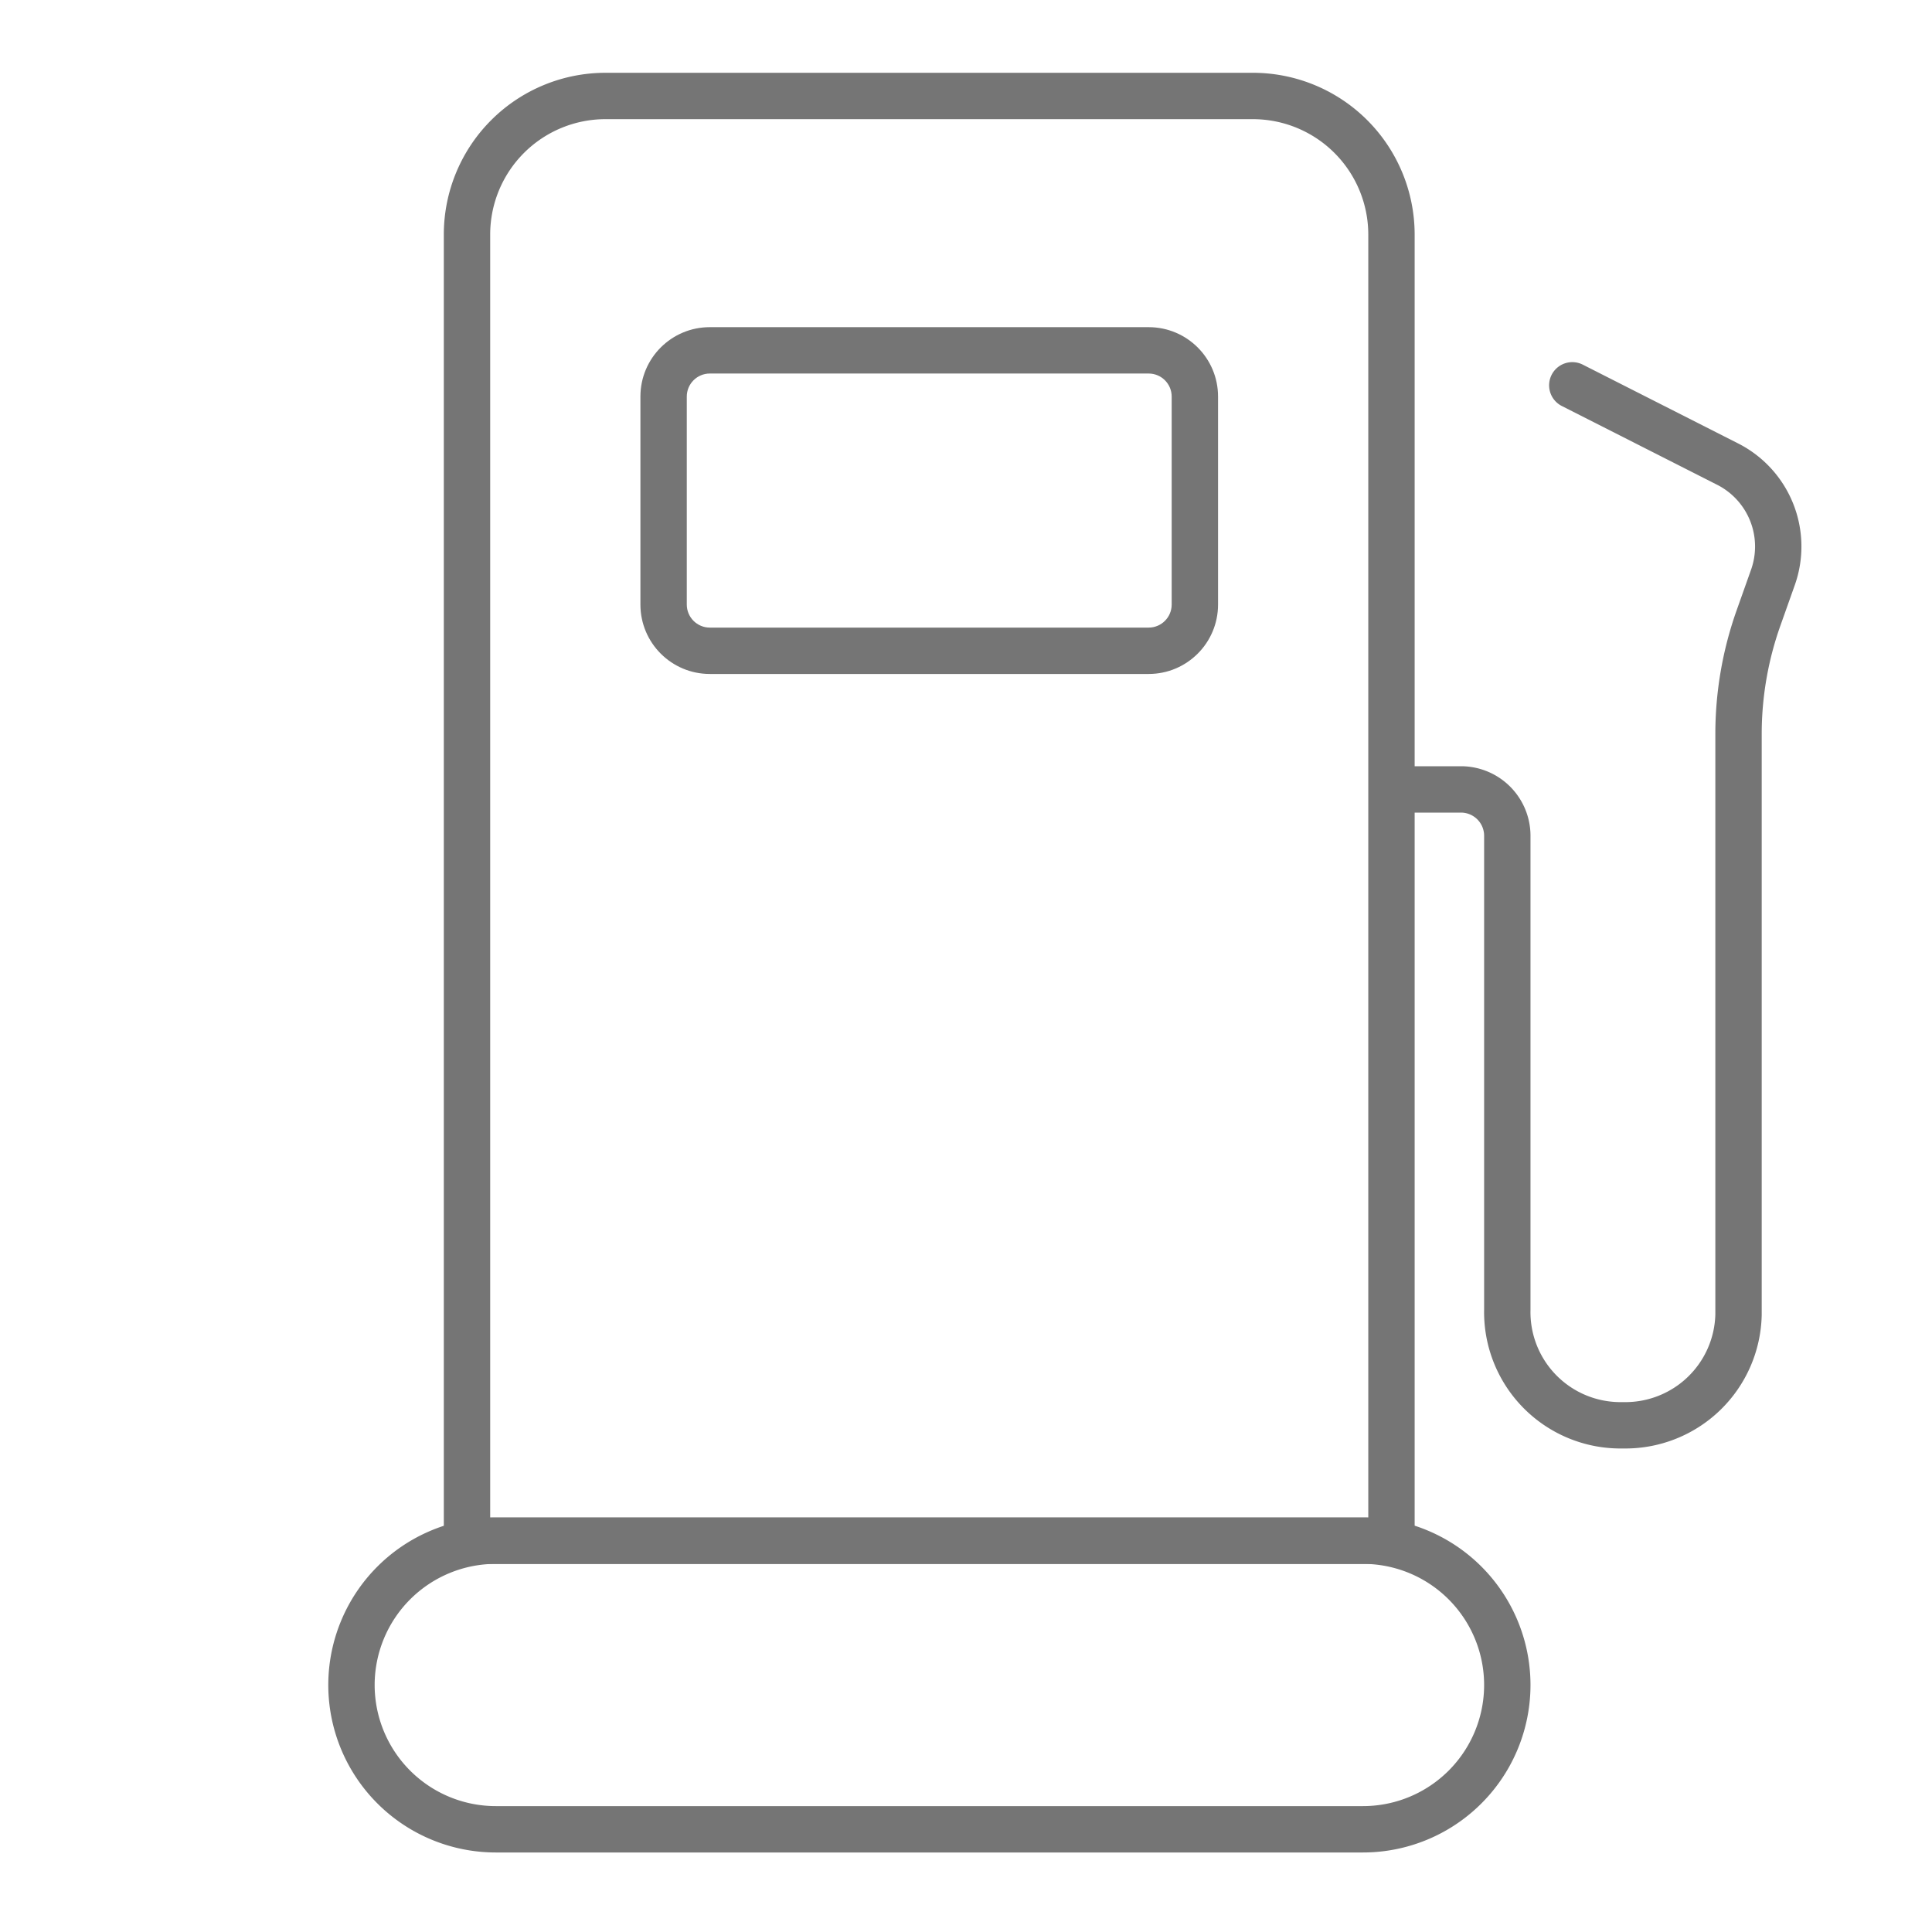 <svg xmlns="http://www.w3.org/2000/svg" width="50" height="50" viewBox="0 0 50 50"><g transform="translate(-437.171 -1402.586)"><rect width="50" height="50" transform="translate(437.171 1402.586)" fill="none"/><g transform="translate(-4.079 -4.956)"><g transform="translate(450.346 1410.026)"><path d="M454.083,1439.154h22.439a3.736,3.736,0,0,1,3.737,3.735h0a3.735,3.735,0,0,1-3.737,3.734H454.083a3.736,3.736,0,0,1-3.737-3.734h0A3.737,3.737,0,0,1,454.083,1439.154Z" transform="translate(-450.346 -1401.765)" fill="none" stroke="#757575" stroke-linecap="round" stroke-linejoin="round" stroke-width="1.2"/><path d="M473.014,1410.026h-16.75a3.585,3.585,0,0,0-3.589,3.58v33.809H476.6v-33.807A3.587,3.587,0,0,0,473.014,1410.026Z" transform="translate(-449.685 -1410.026)" fill="none" stroke="#757575" stroke-linecap="round" stroke-linejoin="round" stroke-width="1.2"/><g transform="translate(-448.694 -1408.704)" fill="none" stroke-linecap="round"><path d="M457.967,1414.687h11.36a1.8,1.8,0,0,1,1.794,1.8v5.384a1.8,1.8,0,0,1-1.794,1.8h-11.36a1.8,1.8,0,0,1-1.795-1.8v-5.384A1.8,1.8,0,0,1,457.967,1414.687Z" stroke="none"/><path d="M 457.967 1415.887 C 457.639 1415.887 457.372 1416.154 457.372 1416.483 L 457.372 1421.866 C 457.372 1422.195 457.639 1422.462 457.967 1422.462 L 469.326 1422.462 C 469.654 1422.462 469.921 1422.195 469.921 1421.866 L 469.921 1416.483 C 469.921 1416.154 469.654 1415.887 469.326 1415.887 L 457.967 1415.887 M 457.967 1414.687 L 469.326 1414.687 C 470.317 1414.687 471.121 1415.49 471.121 1416.483 L 471.121 1421.866 C 471.121 1422.858 470.317 1423.662 469.326 1423.662 L 457.967 1423.662 C 456.976 1423.662 456.172 1422.858 456.172 1421.866 L 456.172 1416.483 C 456.172 1415.49 456.976 1414.687 457.967 1414.687 Z" stroke="none" fill="#757575"/></g><path d="M471.608,1426.318h1.421a1.2,1.2,0,0,1,1.2,1.2h0v12.264a2.929,2.929,0,0,0,2.864,2.992c.044,0,.085,0,.128,0a2.929,2.929,0,0,0,2.992-2.864c0-.044,0-.085,0-.128v-14.894a8.984,8.984,0,0,1,.517-3.006l.371-1.045a2.391,2.391,0,0,0-1.168-2.937l-4.022-2.04" transform="translate(-444.316 -1408.372)" fill="none" stroke="#757575" stroke-linecap="round" stroke-linejoin="round" stroke-width="1.2"/></g></g></g></svg>